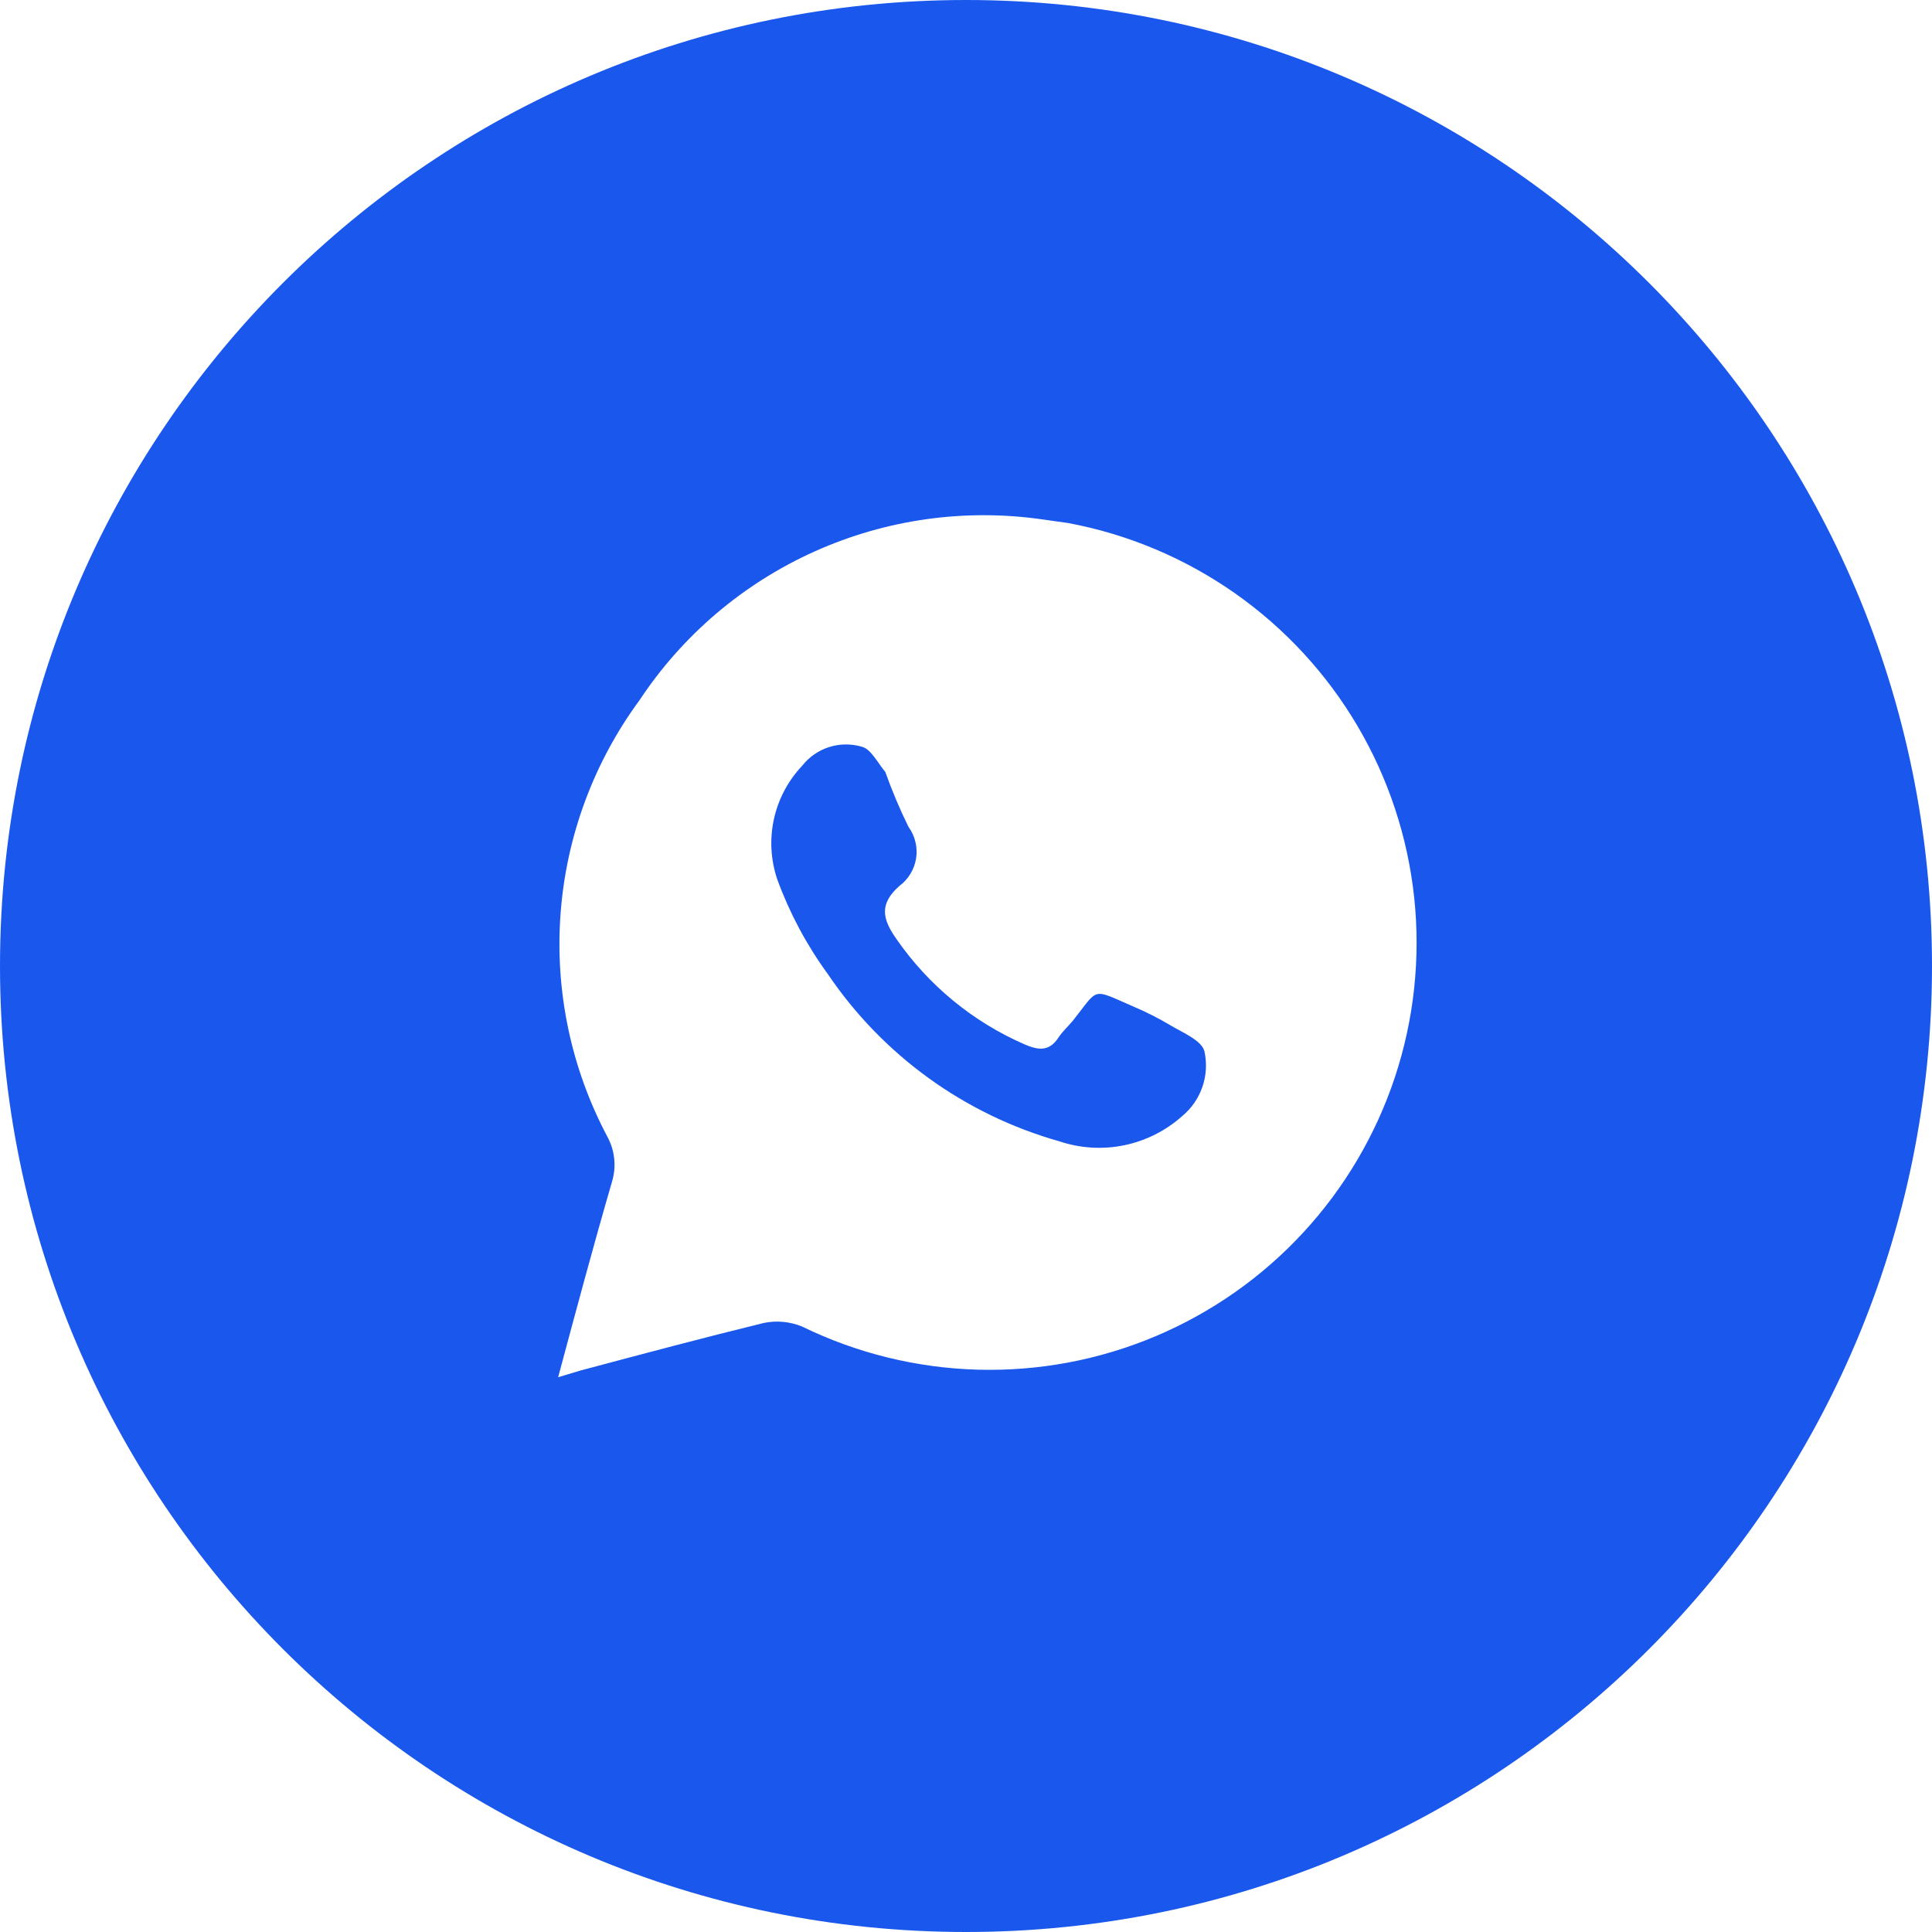 <?xml version="1.0" encoding="UTF-8"?> <svg xmlns="http://www.w3.org/2000/svg" width="50" height="50" viewBox="0 0 50 50" fill="none"><path d="M25 0C38.807 0 50 11.193 50 25C50 38.807 38.807 50 25 50C11.193 50 0 38.807 0 25C0 11.193 11.193 0 25 0ZM26.983 13.443C24.98 13.154 22.935 13.44 21.088 14.269C19.241 15.097 17.667 16.433 16.551 18.121C15.363 19.735 14.654 21.653 14.507 23.651C14.36 25.65 14.78 27.65 15.72 29.42C15.816 29.597 15.876 29.792 15.896 29.993C15.916 30.194 15.896 30.396 15.837 30.589C15.357 32.238 14.913 33.899 14.445 35.642L15.03 35.467C16.609 35.046 18.188 34.624 19.767 34.238C20.1 34.169 20.446 34.202 20.761 34.332C22.177 35.023 23.726 35.403 25.302 35.447C26.877 35.491 28.444 35.197 29.896 34.586C31.349 33.974 32.655 33.059 33.725 31.901C34.795 30.744 35.605 29.371 36.101 27.875C36.596 26.379 36.766 24.793 36.599 23.226C36.431 21.658 35.931 20.145 35.131 18.787C34.331 17.429 33.248 16.258 31.958 15.352C30.668 14.447 29.199 13.828 27.65 13.537L26.983 13.443ZM21.457 19.334C21.732 19.246 22.028 19.244 22.305 19.326C22.539 19.385 22.703 19.724 22.913 19.981C23.085 20.465 23.284 20.936 23.51 21.396C23.681 21.631 23.753 21.924 23.709 22.211C23.665 22.498 23.509 22.756 23.275 22.929C22.75 23.396 22.831 23.782 23.205 24.309C24.032 25.501 25.174 26.441 26.504 27.023C26.878 27.186 27.159 27.221 27.404 26.835C27.509 26.683 27.65 26.554 27.767 26.414C28.445 25.56 28.235 25.572 29.311 26.04C29.654 26.184 29.985 26.352 30.305 26.543C30.62 26.73 31.101 26.928 31.171 27.209C31.238 27.514 31.22 27.831 31.119 28.126C31.018 28.421 30.838 28.683 30.598 28.882C30.173 29.262 29.654 29.524 29.095 29.639C28.536 29.754 27.957 29.719 27.416 29.537C24.966 28.846 22.84 27.308 21.416 25.197C20.872 24.451 20.436 23.632 20.118 22.765C19.946 22.262 19.915 21.721 20.028 21.201C20.142 20.682 20.395 20.203 20.761 19.817C20.939 19.59 21.182 19.422 21.457 19.334Z" fill="#1A58ED"></path></svg> 
